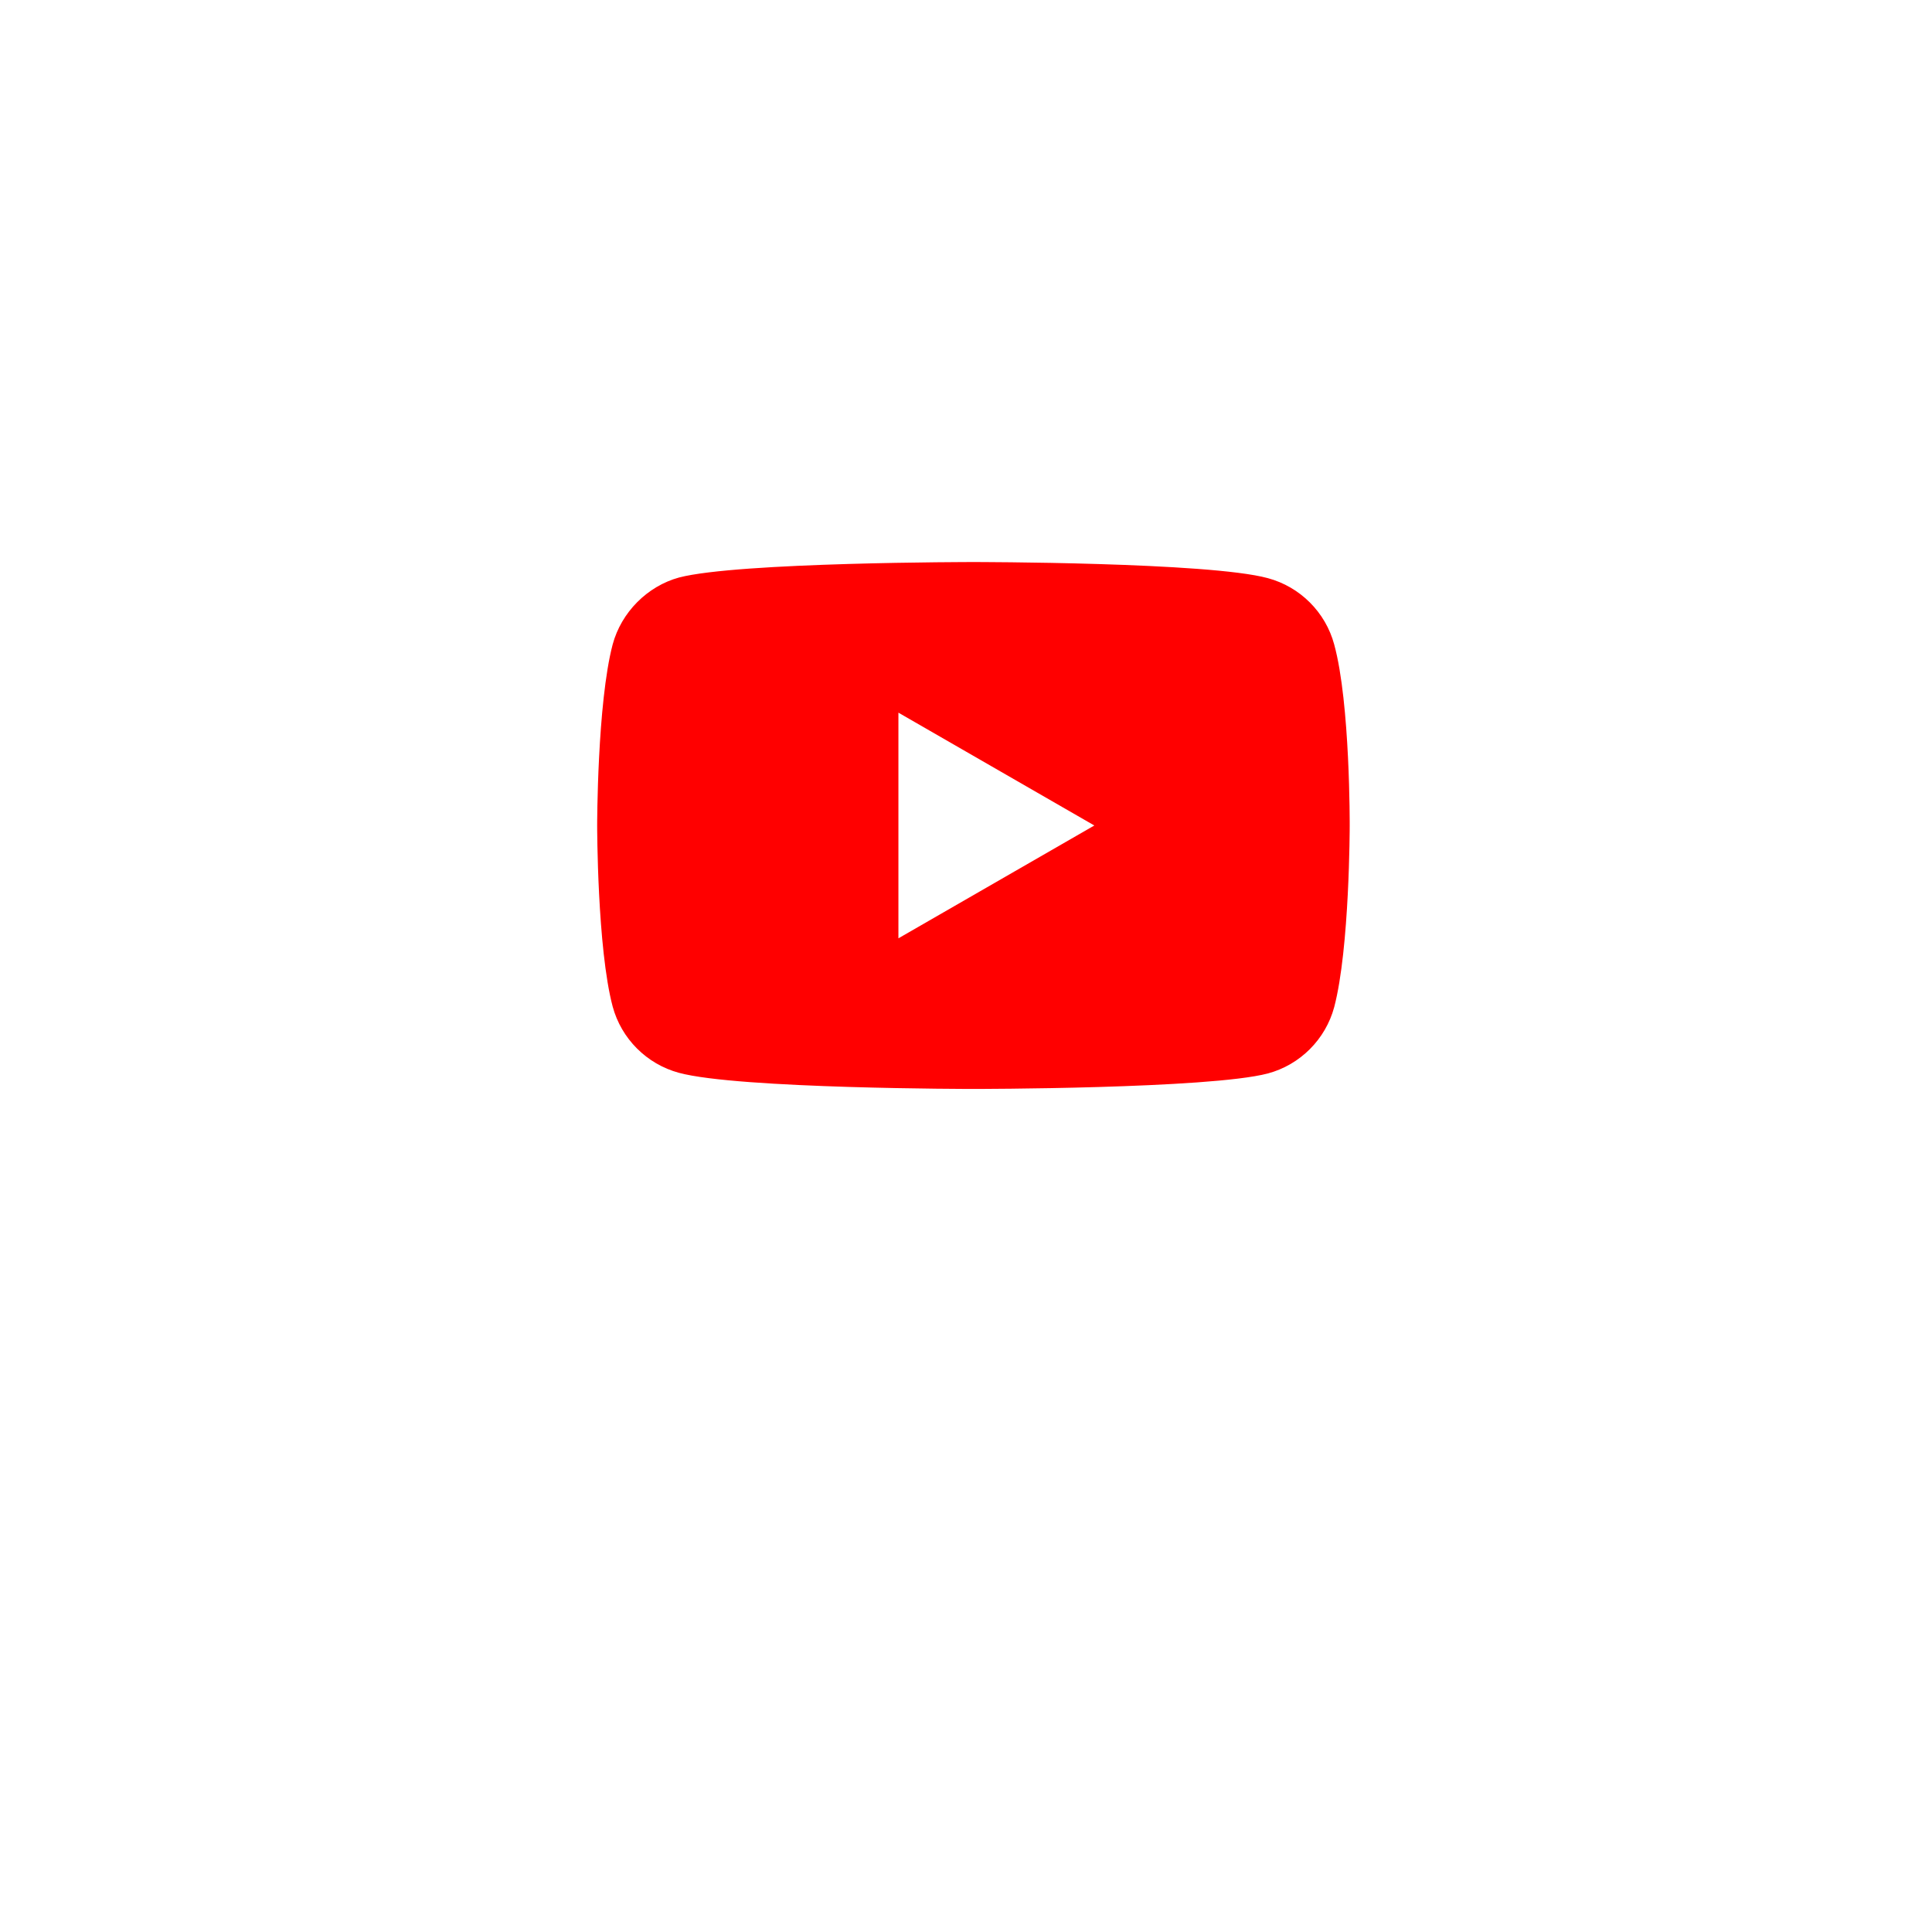 <svg width="55" height="55" viewBox="0 0 55 55" fill="none" xmlns="http://www.w3.org/2000/svg">
<g filter="url(#filter0_d_4309_3268)">
<circle cx="27.5" cy="23.5" r="23.5" fill="white"/>
</g>
<path d="M37.982 18.347C37.735 17.429 37.012 16.706 36.094 16.459C34.418 16 27.712 16 27.712 16C27.712 16 21.006 16 19.329 16.441C18.429 16.688 17.688 17.429 17.441 18.347C17 20.023 17 23.5 17 23.5C17 23.5 17 26.994 17.441 28.653C17.688 29.571 18.412 30.294 19.329 30.541C21.023 31 27.712 31 27.712 31C27.712 31 34.418 31 36.094 30.559C37.012 30.312 37.735 29.588 37.982 28.671C38.423 26.994 38.423 23.518 38.423 23.518C38.423 23.518 38.441 20.023 37.982 18.347Z" fill="#FF0000"/>
<path d="M25.576 20.288V26.712L31.153 23.5L25.576 20.288Z" fill="white"/>
<defs>
<filter id="filter0_d_4309_3268" x="0" y="0" width="55" height="55" filterUnits="userSpaceOnUse" color-interpolation-filters="sRGB">
<feFlood flood-opacity="0" result="BackgroundImageFix"/>
<feColorMatrix in="SourceAlpha" type="matrix" values="0 0 0 0 0 0 0 0 0 0 0 0 0 0 0 0 0 0 127 0" result="hardAlpha"/>
<feOffset dy="4"/>
<feGaussianBlur stdDeviation="2"/>
<feColorMatrix type="matrix" values="0 0 0 0 0 0 0 0 0 0 0 0 0 0 0 0 0 0 0.25 0"/>
<feBlend mode="normal" in2="BackgroundImageFix" result="effect1_dropShadow_4309_3268"/>
<feBlend mode="normal" in="SourceGraphic" in2="effect1_dropShadow_4309_3268" result="shape"/>
</filter>
</defs>
</svg>
